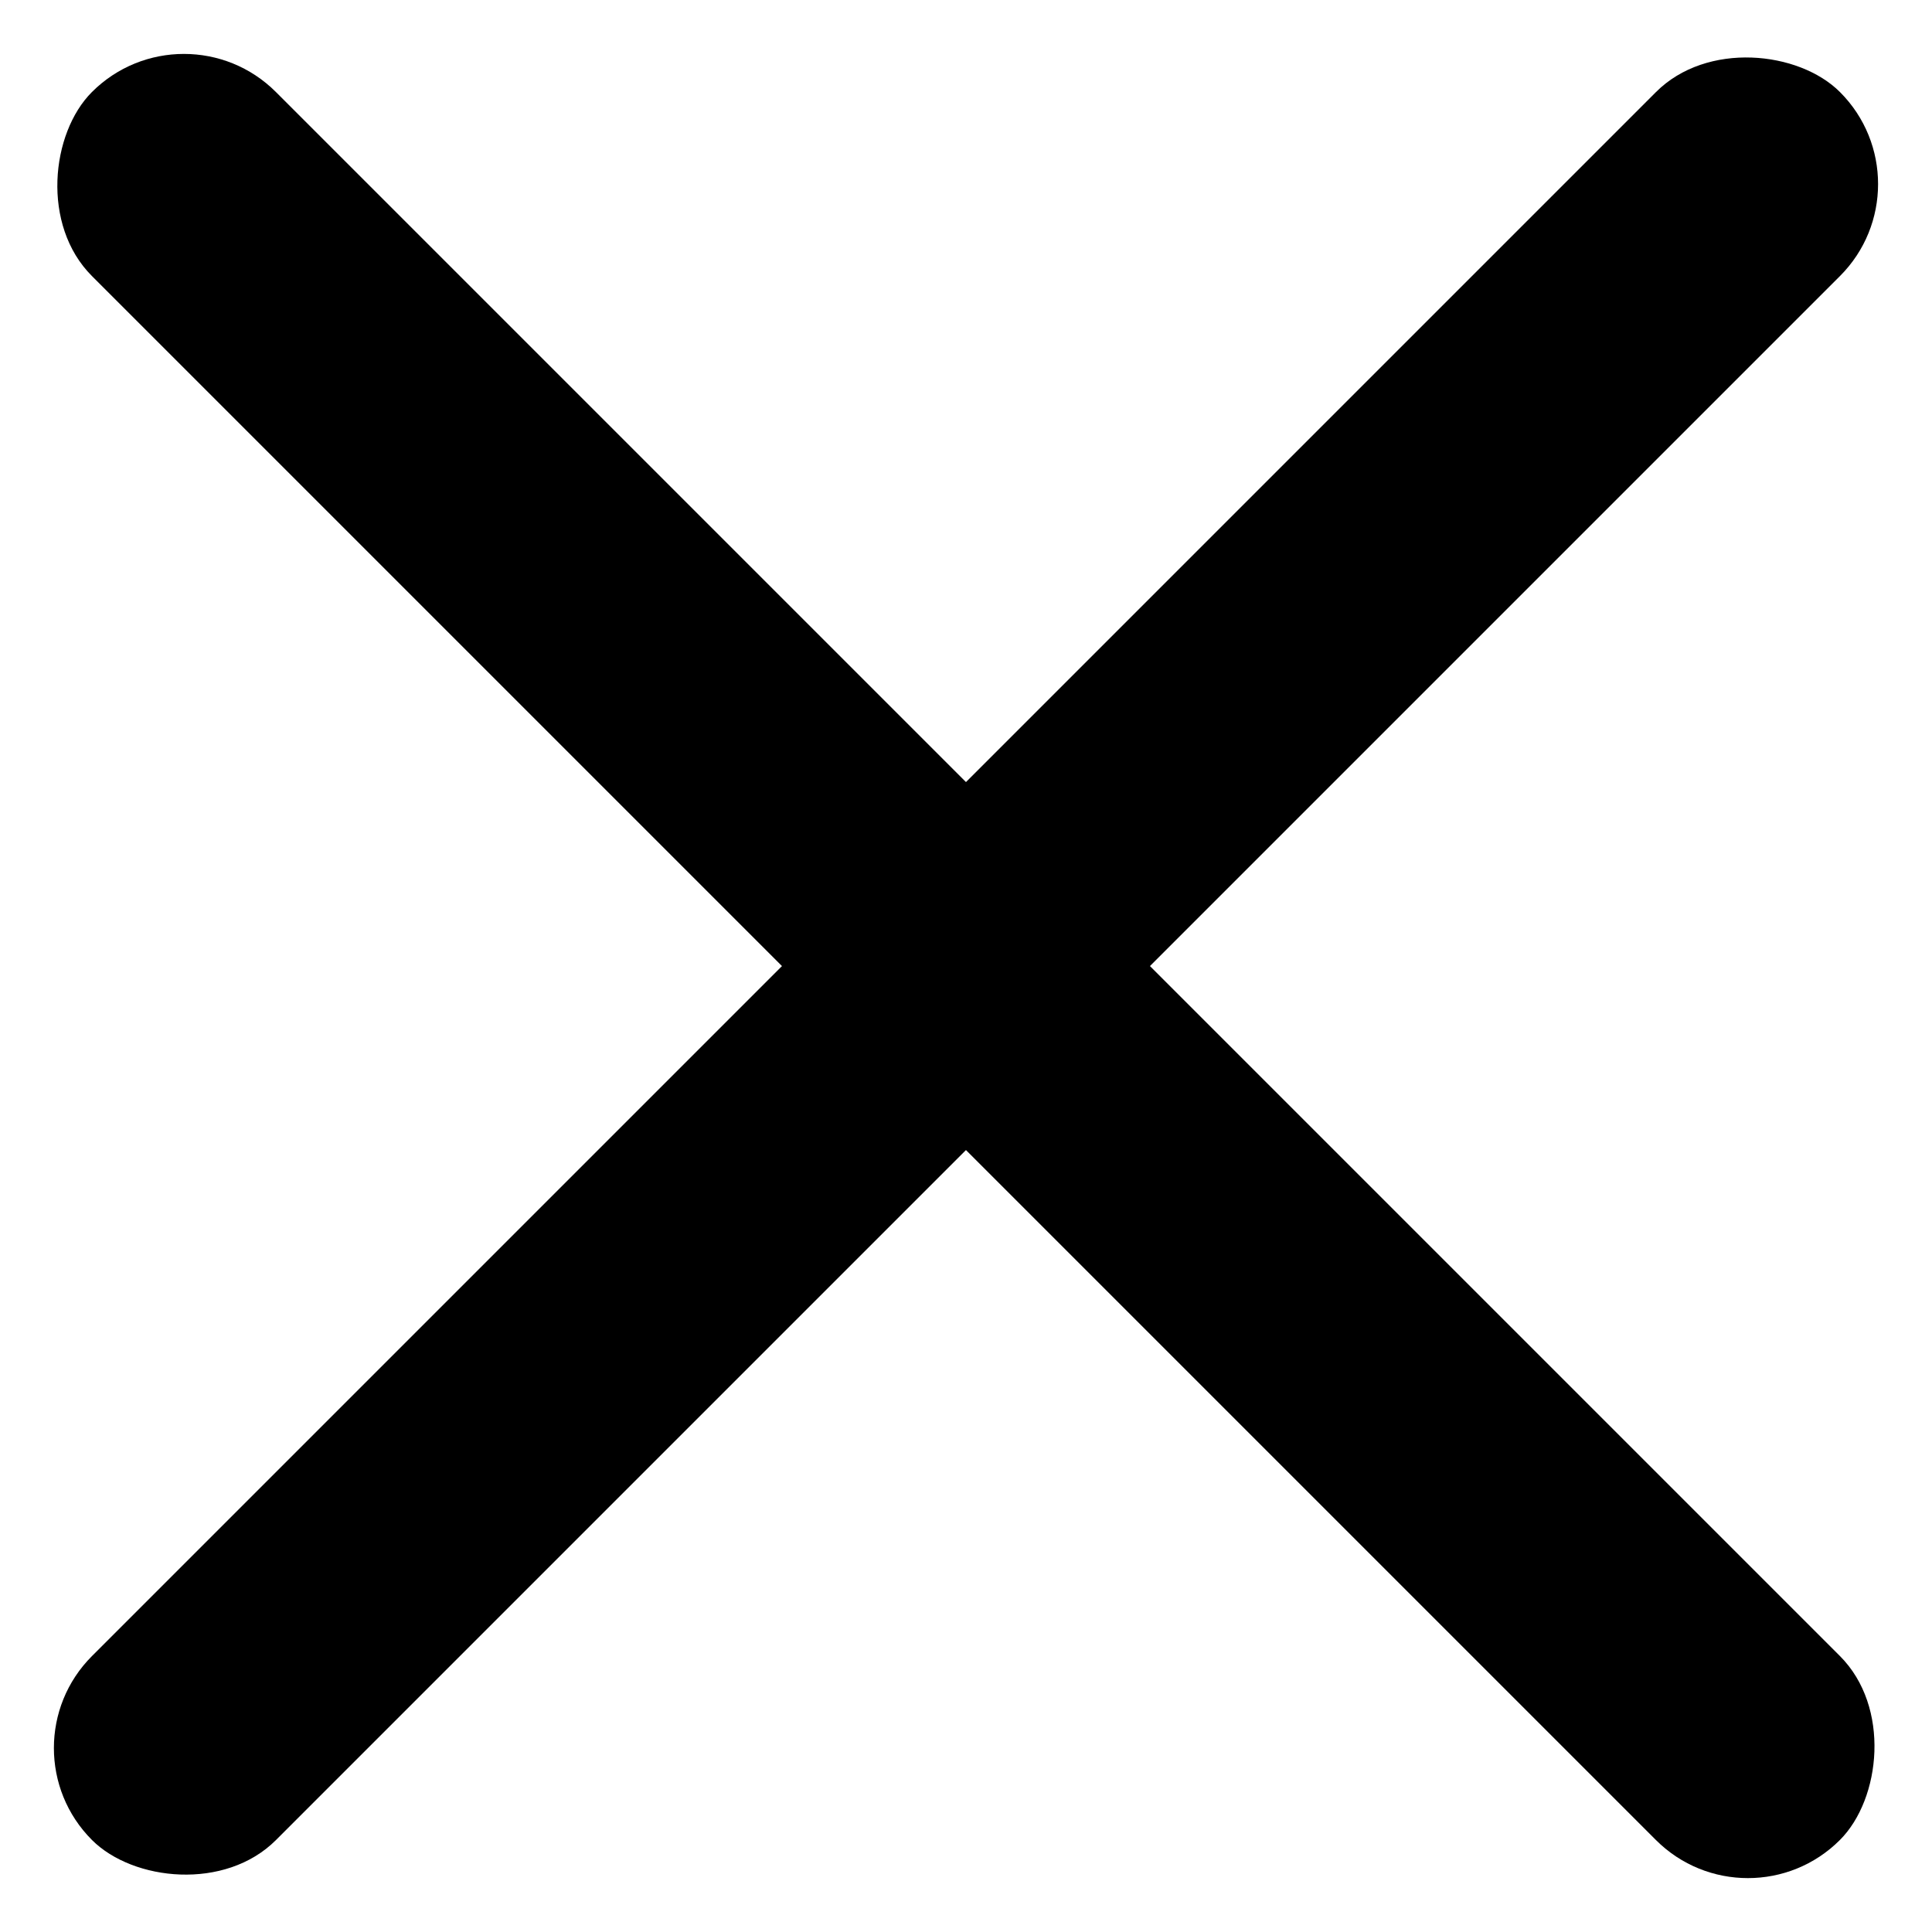 <svg xmlns="http://www.w3.org/2000/svg" width="29.699" height="29.699" viewBox="0 0 29.699 29.699">
  <g id="_닫기버튼" data-name="++닫기버튼" transform="translate(22557.656 22488.002)">
    <rect id="사각형_1361" data-name="사각형 1361" width="38" height="4" rx="2" transform="translate(-22557.656 -22461.131) rotate(-45)"/>
    <rect id="사각형_1362" data-name="사각형 1362" width="38" height="4" rx="2" transform="translate(-22530.787 -22458.303) rotate(-135)"/>
  </g>
</svg>
